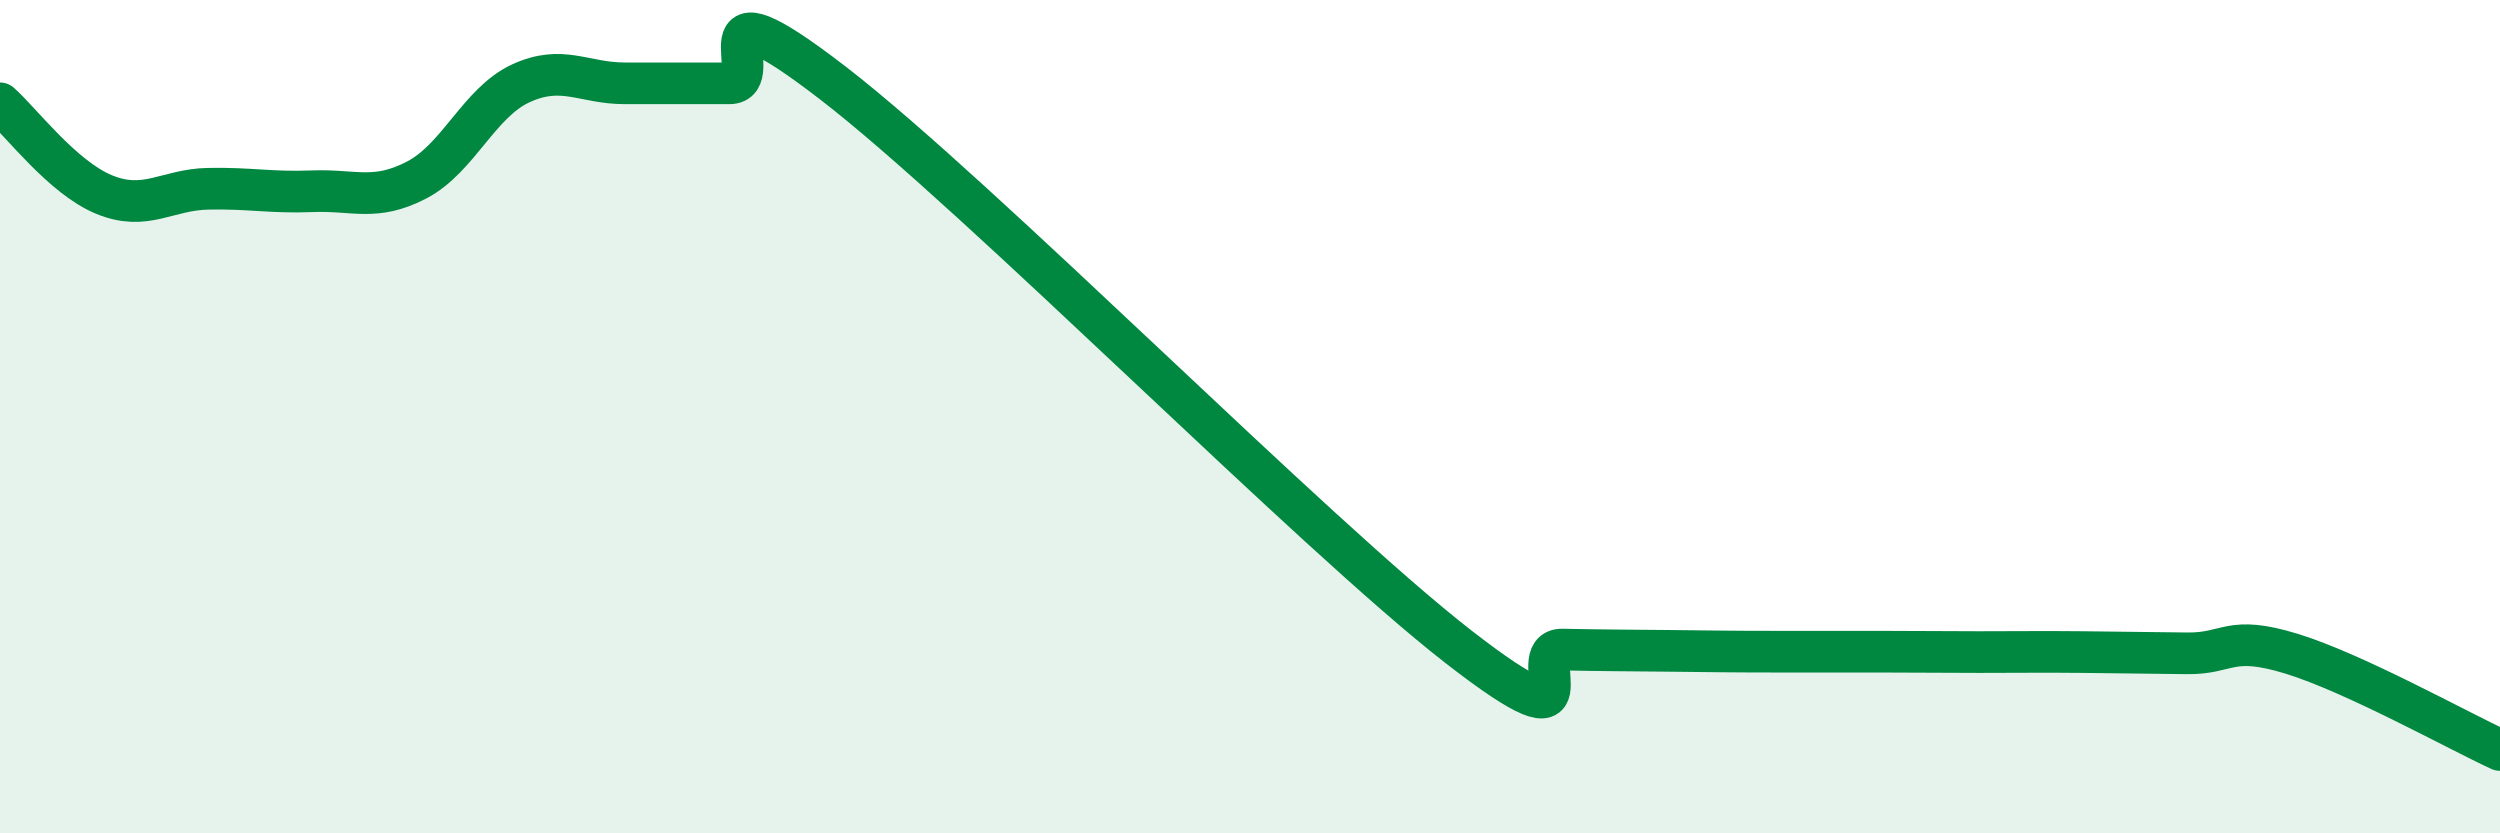 
    <svg width="60" height="20" viewBox="0 0 60 20" xmlns="http://www.w3.org/2000/svg">
      <path
        d="M 0,2.48 C 0.5,2.92 1.5,4.26 2.5,4.67 C 3.5,5.08 4,4.55 5,4.53 C 6,4.51 6.5,4.63 7.5,4.59 C 8.5,4.55 9,4.84 10,4.32 C 11,3.8 11.5,2.46 12.5,2 C 13.5,1.54 14,2 15,2 C 16,2 16.5,2 17.5,2 C 18.5,2 16.5,-0.7 20,2 C 23.5,4.7 31.5,12.8 35,15.52 C 38.5,18.24 36.5,15.57 37.5,15.59 C 38.5,15.61 39,15.61 40,15.62 C 41,15.63 41.5,15.64 42.5,15.64 C 43.5,15.64 44,15.64 45,15.64 C 46,15.64 46.5,15.65 47.5,15.65 C 48.5,15.65 49,15.64 50,15.65 C 51,15.66 51.5,15.67 52.5,15.68 C 53.5,15.69 53.5,15.23 55,15.69 C 56.5,16.15 59,17.54 60,18L60 20L0 20Z"
        fill="#008740"
        opacity="0.1"
        stroke-linecap="round"
        stroke-linejoin="round"
      />
      <path
        d="M 0,2.48 C 0.5,2.92 1.5,4.26 2.5,4.67 C 3.5,5.08 4,4.55 5,4.53 C 6,4.51 6.5,4.63 7.5,4.59 C 8.5,4.55 9,4.84 10,4.32 C 11,3.8 11.5,2.46 12.5,2 C 13.5,1.54 14,2 15,2 C 16,2 16.5,2 17.5,2 C 18.5,2 16.5,-0.7 20,2 C 23.5,4.7 31.5,12.8 35,15.52 C 38.5,18.24 36.5,15.57 37.5,15.59 C 38.5,15.61 39,15.61 40,15.62 C 41,15.63 41.5,15.64 42.5,15.64 C 43.5,15.64 44,15.64 45,15.64 C 46,15.64 46.5,15.65 47.5,15.65 C 48.5,15.65 49,15.64 50,15.65 C 51,15.66 51.5,15.67 52.5,15.68 C 53.5,15.69 53.5,15.23 55,15.69 C 56.5,16.15 59,17.54 60,18"
        stroke="#008740"
        stroke-width="1"
        fill="none"
        stroke-linecap="round"
        stroke-linejoin="round"
      />
    </svg>
  
